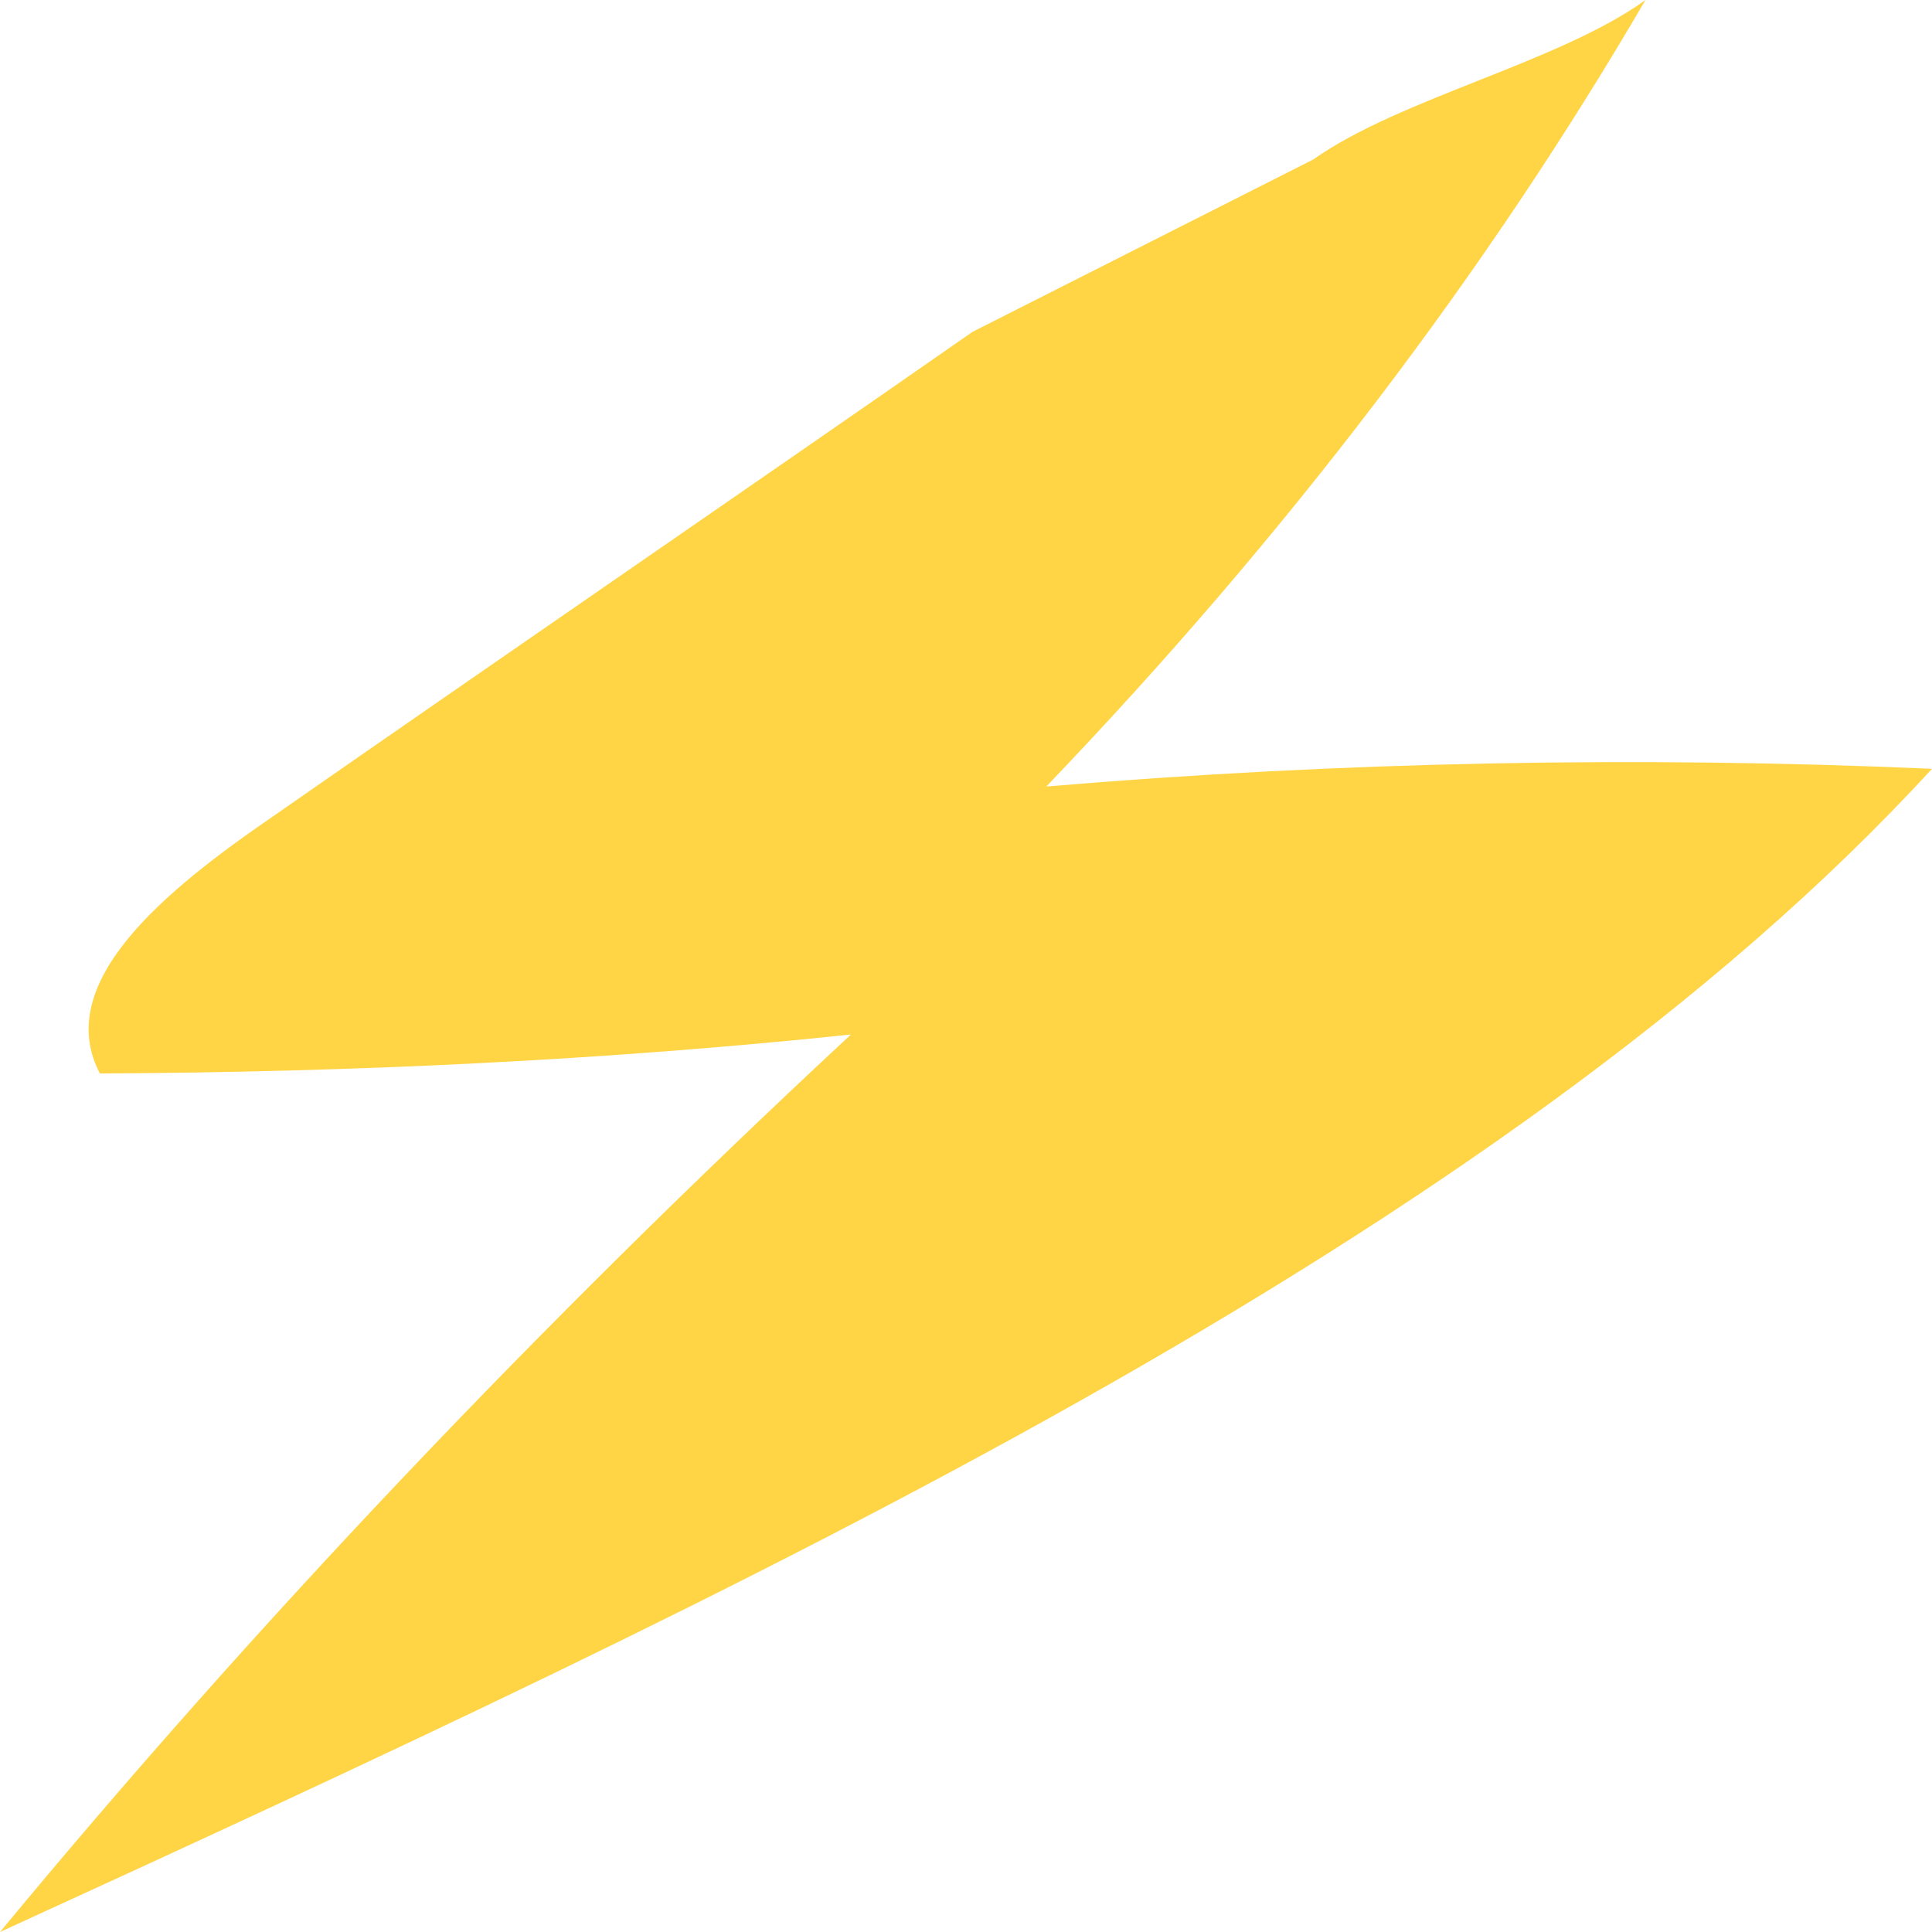 <svg width="30" height="30" viewBox="0 0 30 30" fill="none" xmlns="http://www.w3.org/2000/svg">
<path d="M15.101 5.153C11.494 7.665 7.854 10.159 4.247 12.671C2.562 13.826 0.809 15.257 1.551 16.669C5.461 16.65 9.371 16.467 13.213 16.064C8.36 20.575 3.944 25.232 0 30C11.494 24.737 23.292 19.254 30 11.938C25.416 11.736 20.798 11.828 16.247 12.213C19.989 8.307 23.09 4.218 25.551 0C24.202 0.972 21.742 1.522 20.393 2.476L15.101 5.153Z" fill="#FFD546"/>
</svg>
